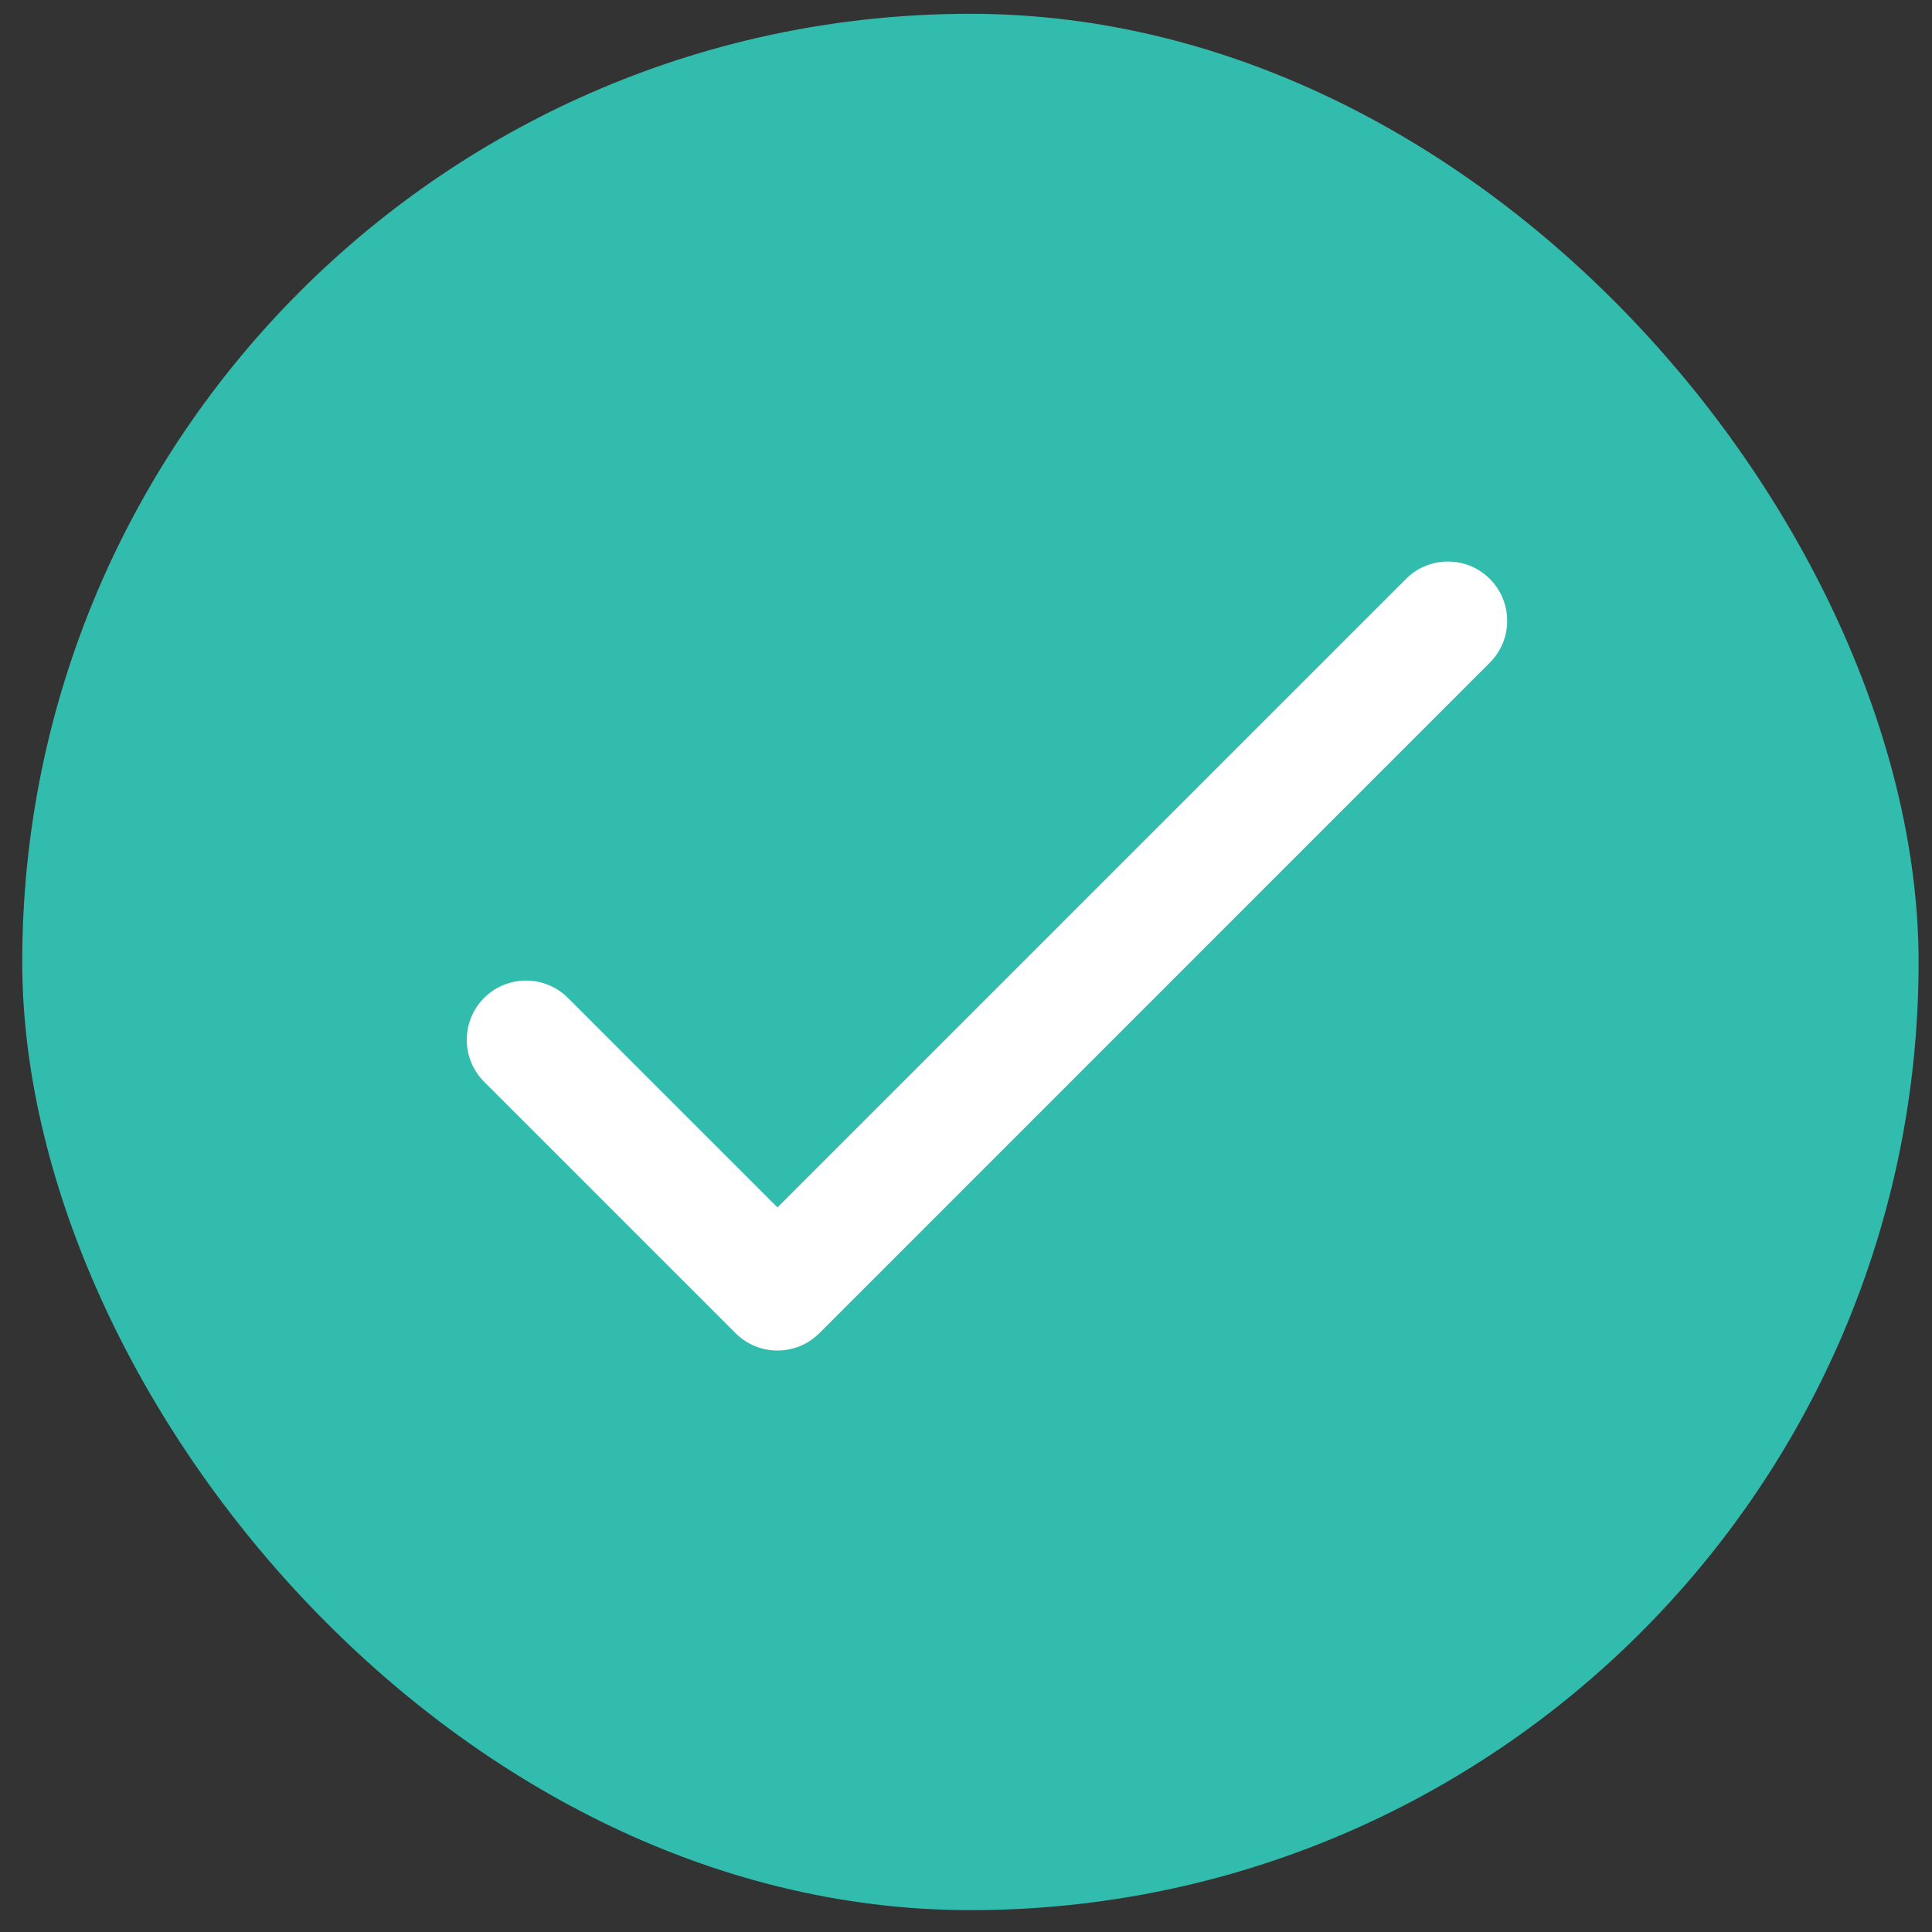 <svg width="49" height="49" viewBox="0 0 49 49" fill="none" xmlns="http://www.w3.org/2000/svg">
    <rect x="0" y="0" width="49" height="49" fill="#333333" stroke="none"/>
    <rect x="0.564" y="0.35" width="48.096" height="48.096" rx="24.048" fill="#31BCAD"/>
    <path d="M19.718 30.623L14.404 25.309C13.817 24.723 12.866 24.723 12.278 25.309C11.692 25.896 11.692 26.848 12.278 27.435L18.655 33.812C19.242 34.399 20.194 34.399 20.781 33.812L37.785 16.807C38.372 16.22 38.372 15.269 37.785 14.682C37.198 14.095 36.246 14.095 35.66 14.682L19.718 30.623Z" fill="white"/>
</svg>